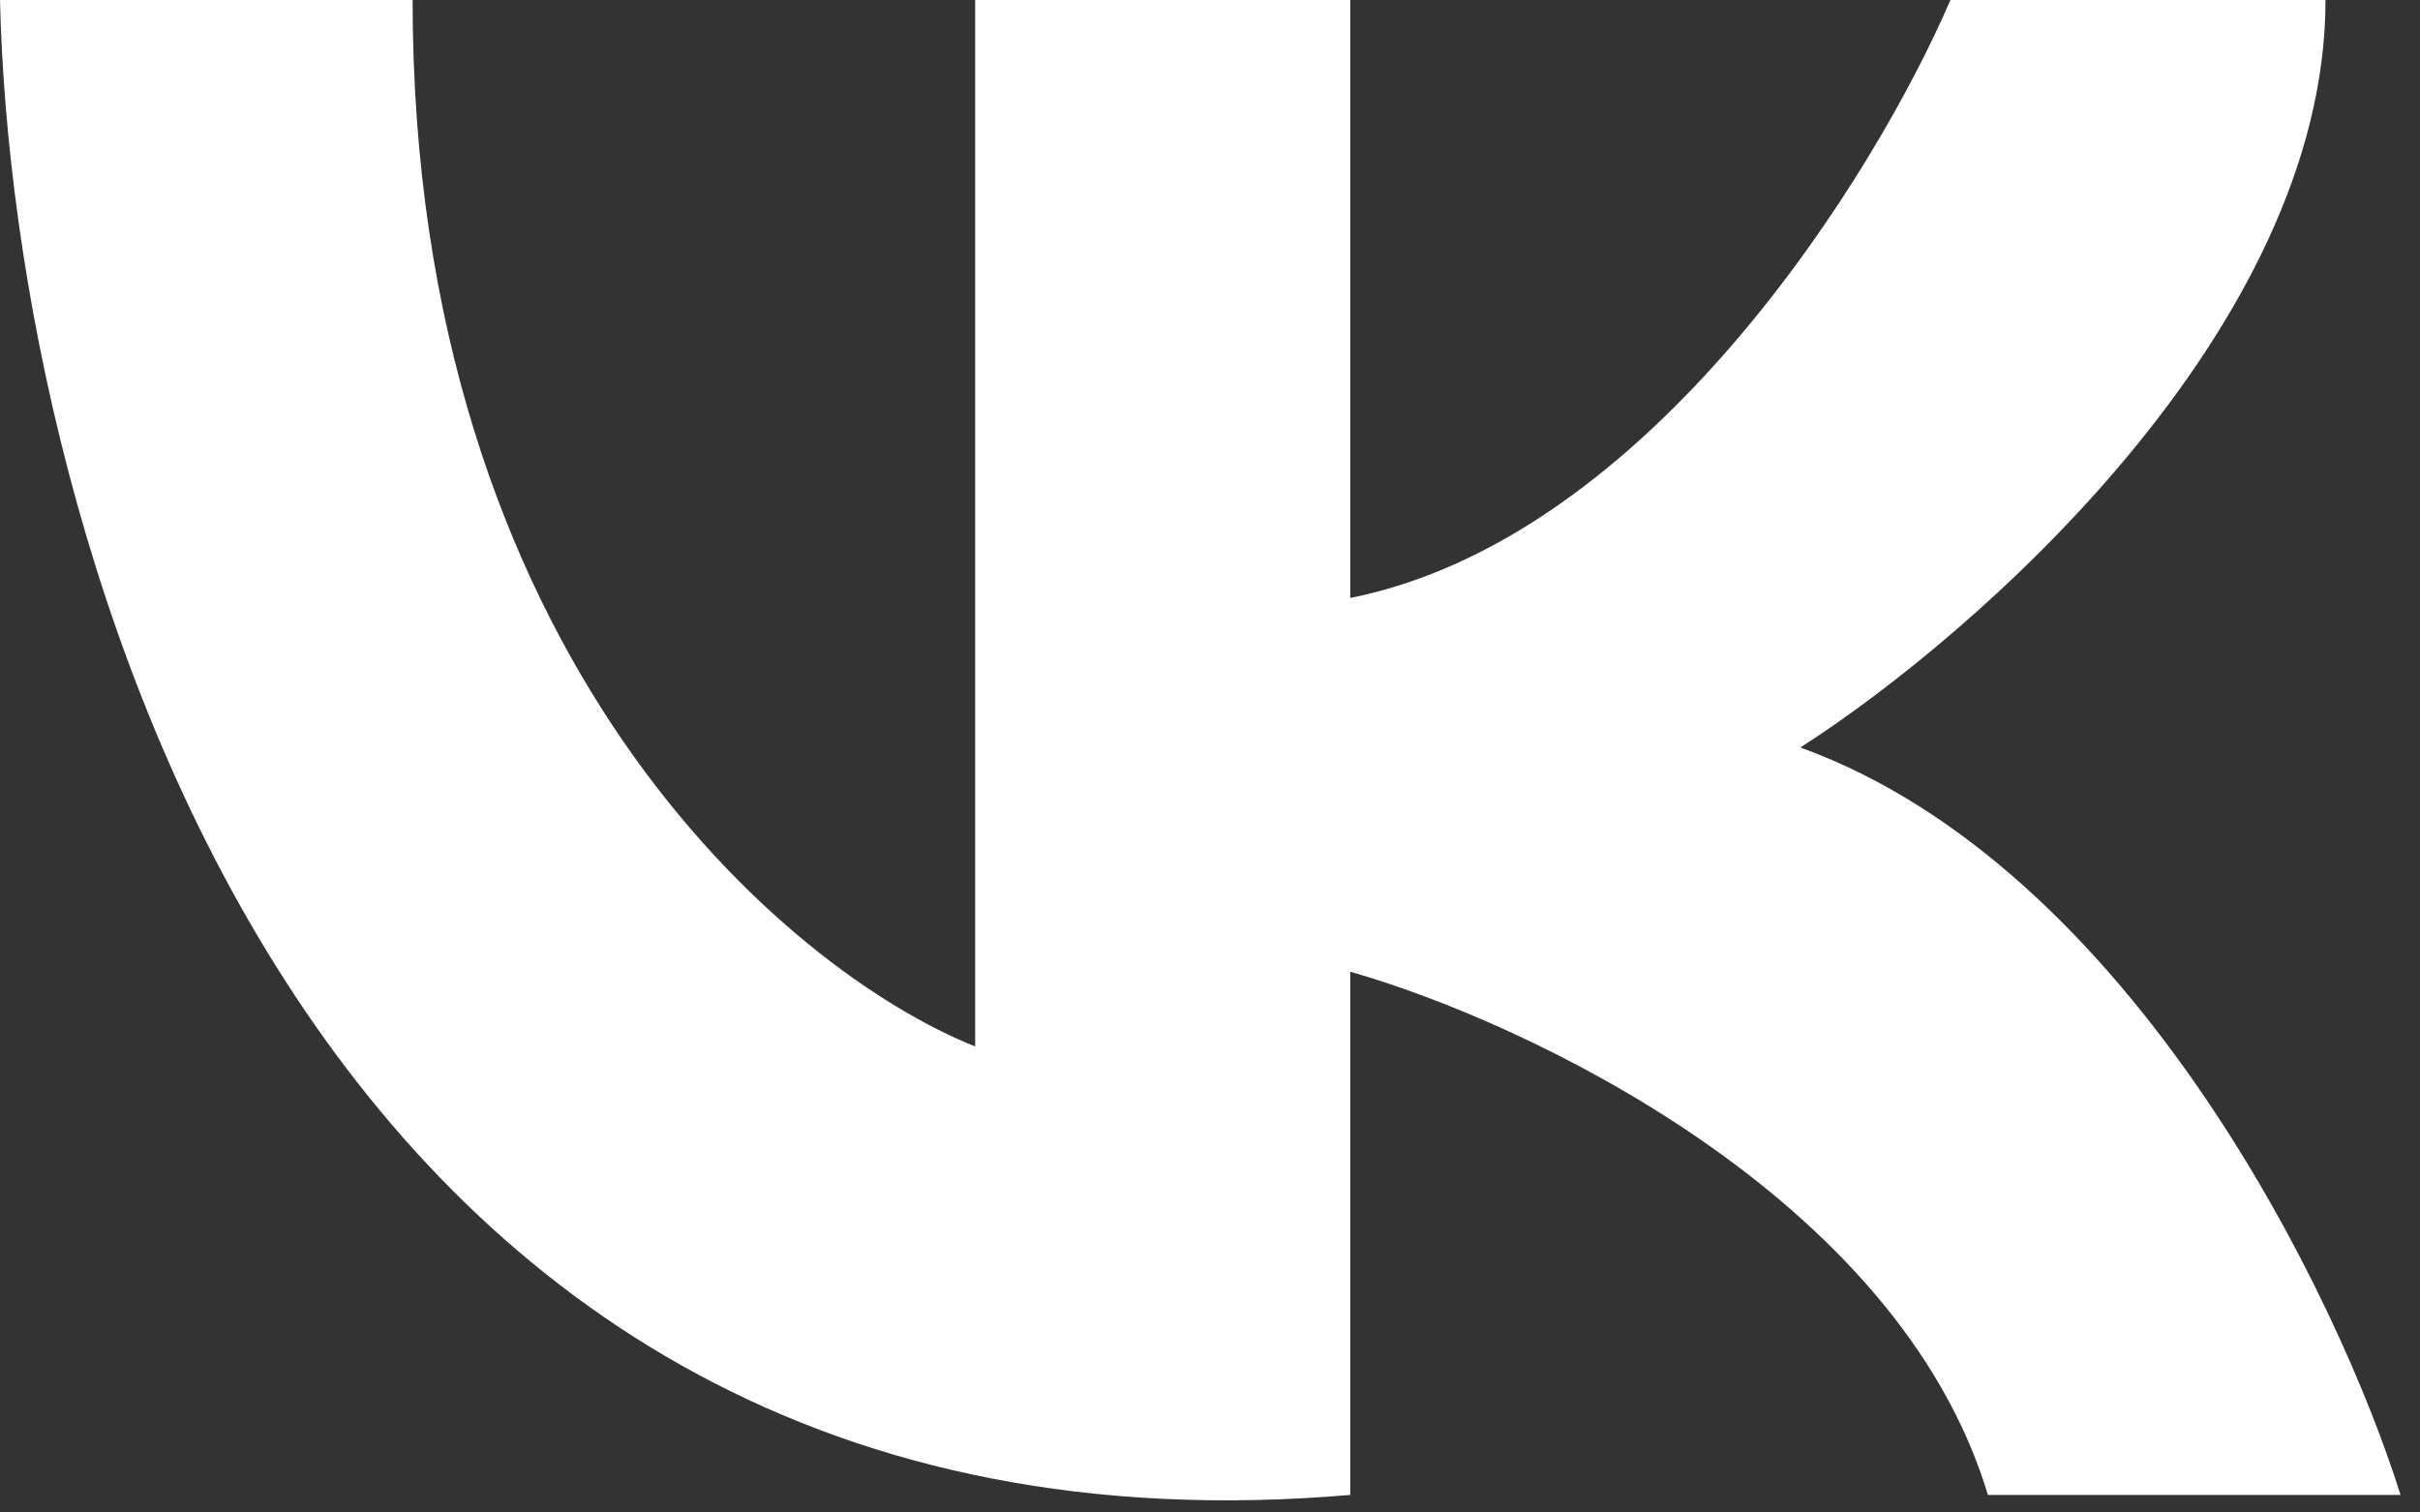 <?xml version="1.0" encoding="UTF-8"?> <svg xmlns="http://www.w3.org/2000/svg" width="24" height="15" viewBox="0 0 24 15" fill="none"><rect x="0" y="0" width="24" height="15" fill="#333333" stroke="none"/><path d="M0 0H4.092C4.092 6.523 7.812 9.637 9.671 10.378V0H13.391V5.93C16.367 5.337 18.599 1.73 19.343 0H23.063C23.063 3.262 19.591 6.301 17.855 7.413C21.128 8.599 23.187 12.849 23.807 14.826H19.715C18.822 11.861 15.127 10.131 13.391 9.637V14.826C2.976 15.715 0.124 5.312 0 0Z" fill="white"></path></svg> 
